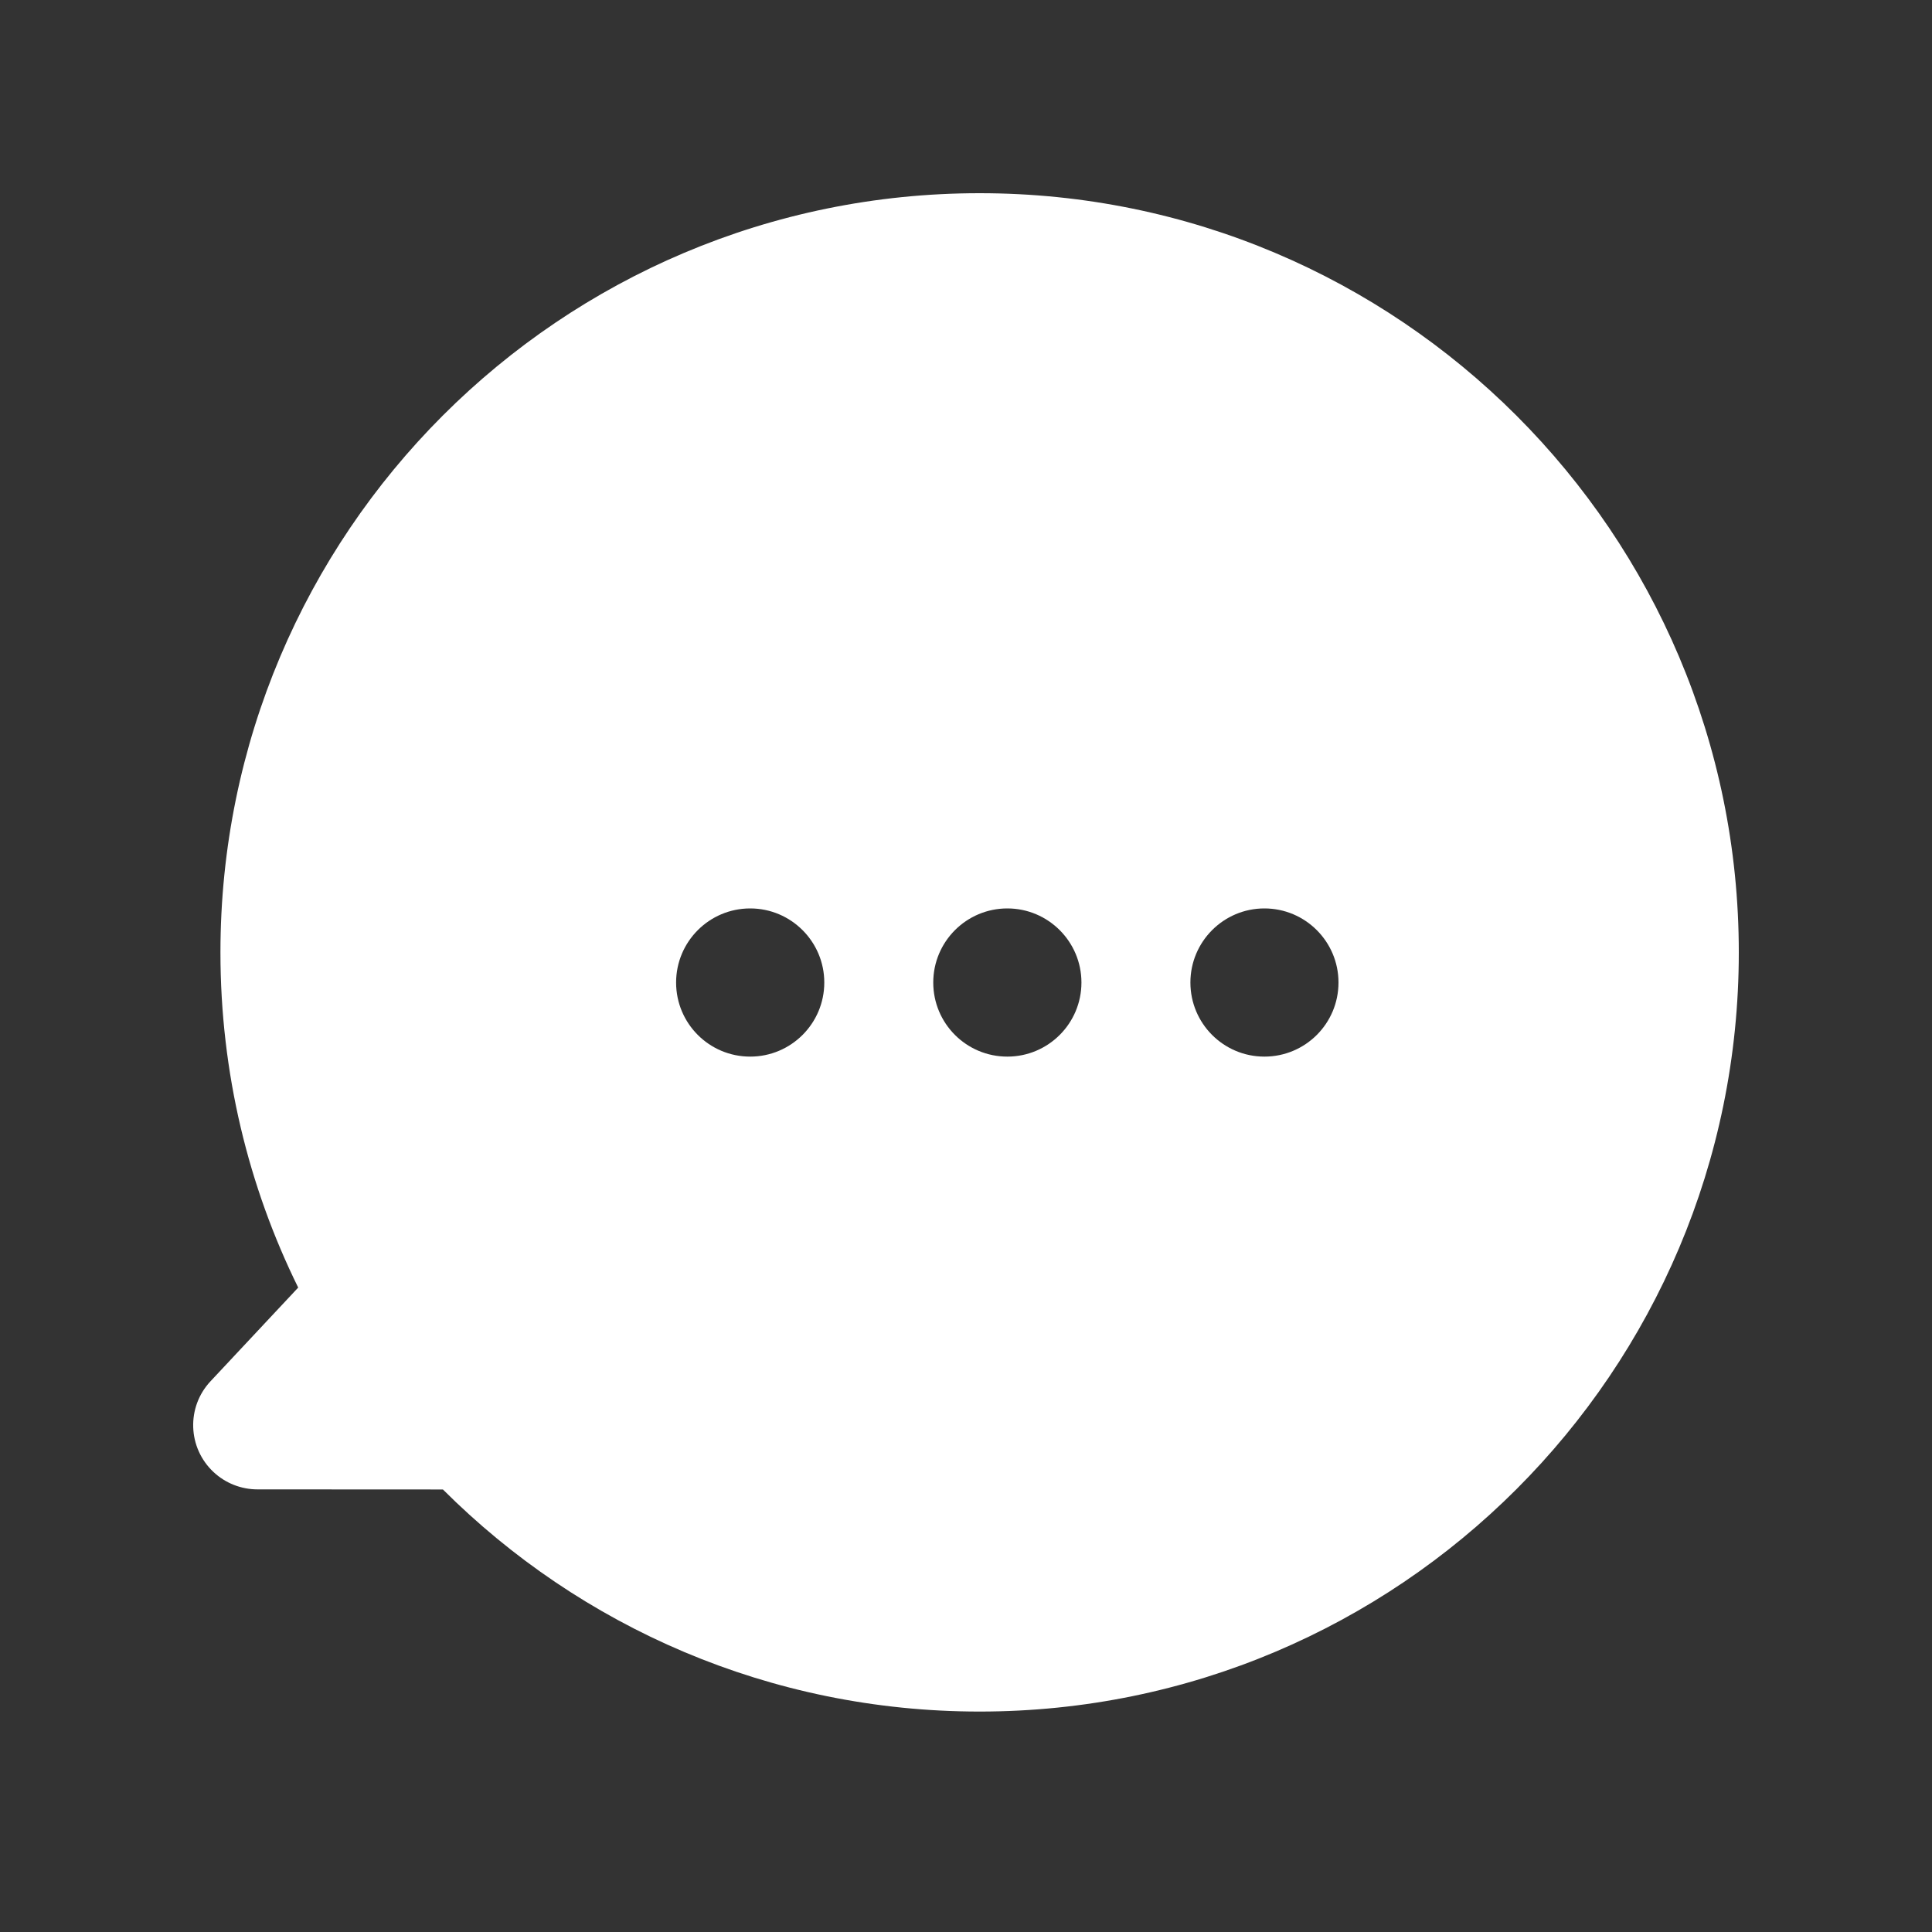 <svg width="20" height="20" viewBox="0 0 20 20" fill="none" xmlns="http://www.w3.org/2000/svg">
<rect x="0" y="0" width="20" height="20" fill="#333333" stroke="none"/>
<path fill-rule="evenodd" clip-rule="evenodd" d="M2.282 9.859C2.282 5.519 5.8 2 10.141 2C14.481 2 18 5.519 18 9.859C18 14.2 14.481 17.718 10.141 17.718C7.971 17.718 6.008 16.84 4.585 15.419L2.665 15.418C2.497 15.418 2.334 15.354 2.211 15.239C1.942 14.988 1.928 14.566 2.18 14.298L3.087 13.329C2.571 12.282 2.282 11.104 2.282 9.859ZM7.766 10.938C8.189 10.938 8.533 10.595 8.533 10.171C8.533 9.748 8.189 9.404 7.766 9.404C7.342 9.404 6.999 9.748 6.999 10.171C6.999 10.595 7.342 10.938 7.766 10.938ZM10.428 10.938C10.851 10.938 11.195 10.595 11.195 10.171C11.195 9.748 10.851 9.404 10.428 9.404C10.004 9.404 9.661 9.748 9.661 10.171C9.661 10.595 10.004 10.938 10.428 10.938ZM13.089 10.938C13.513 10.938 13.856 10.595 13.856 10.171C13.856 9.748 13.513 9.404 13.089 9.404C12.666 9.404 12.323 9.748 12.323 10.171C12.323 10.595 12.666 10.938 13.089 10.938Z" fill="white"/>
</svg>
